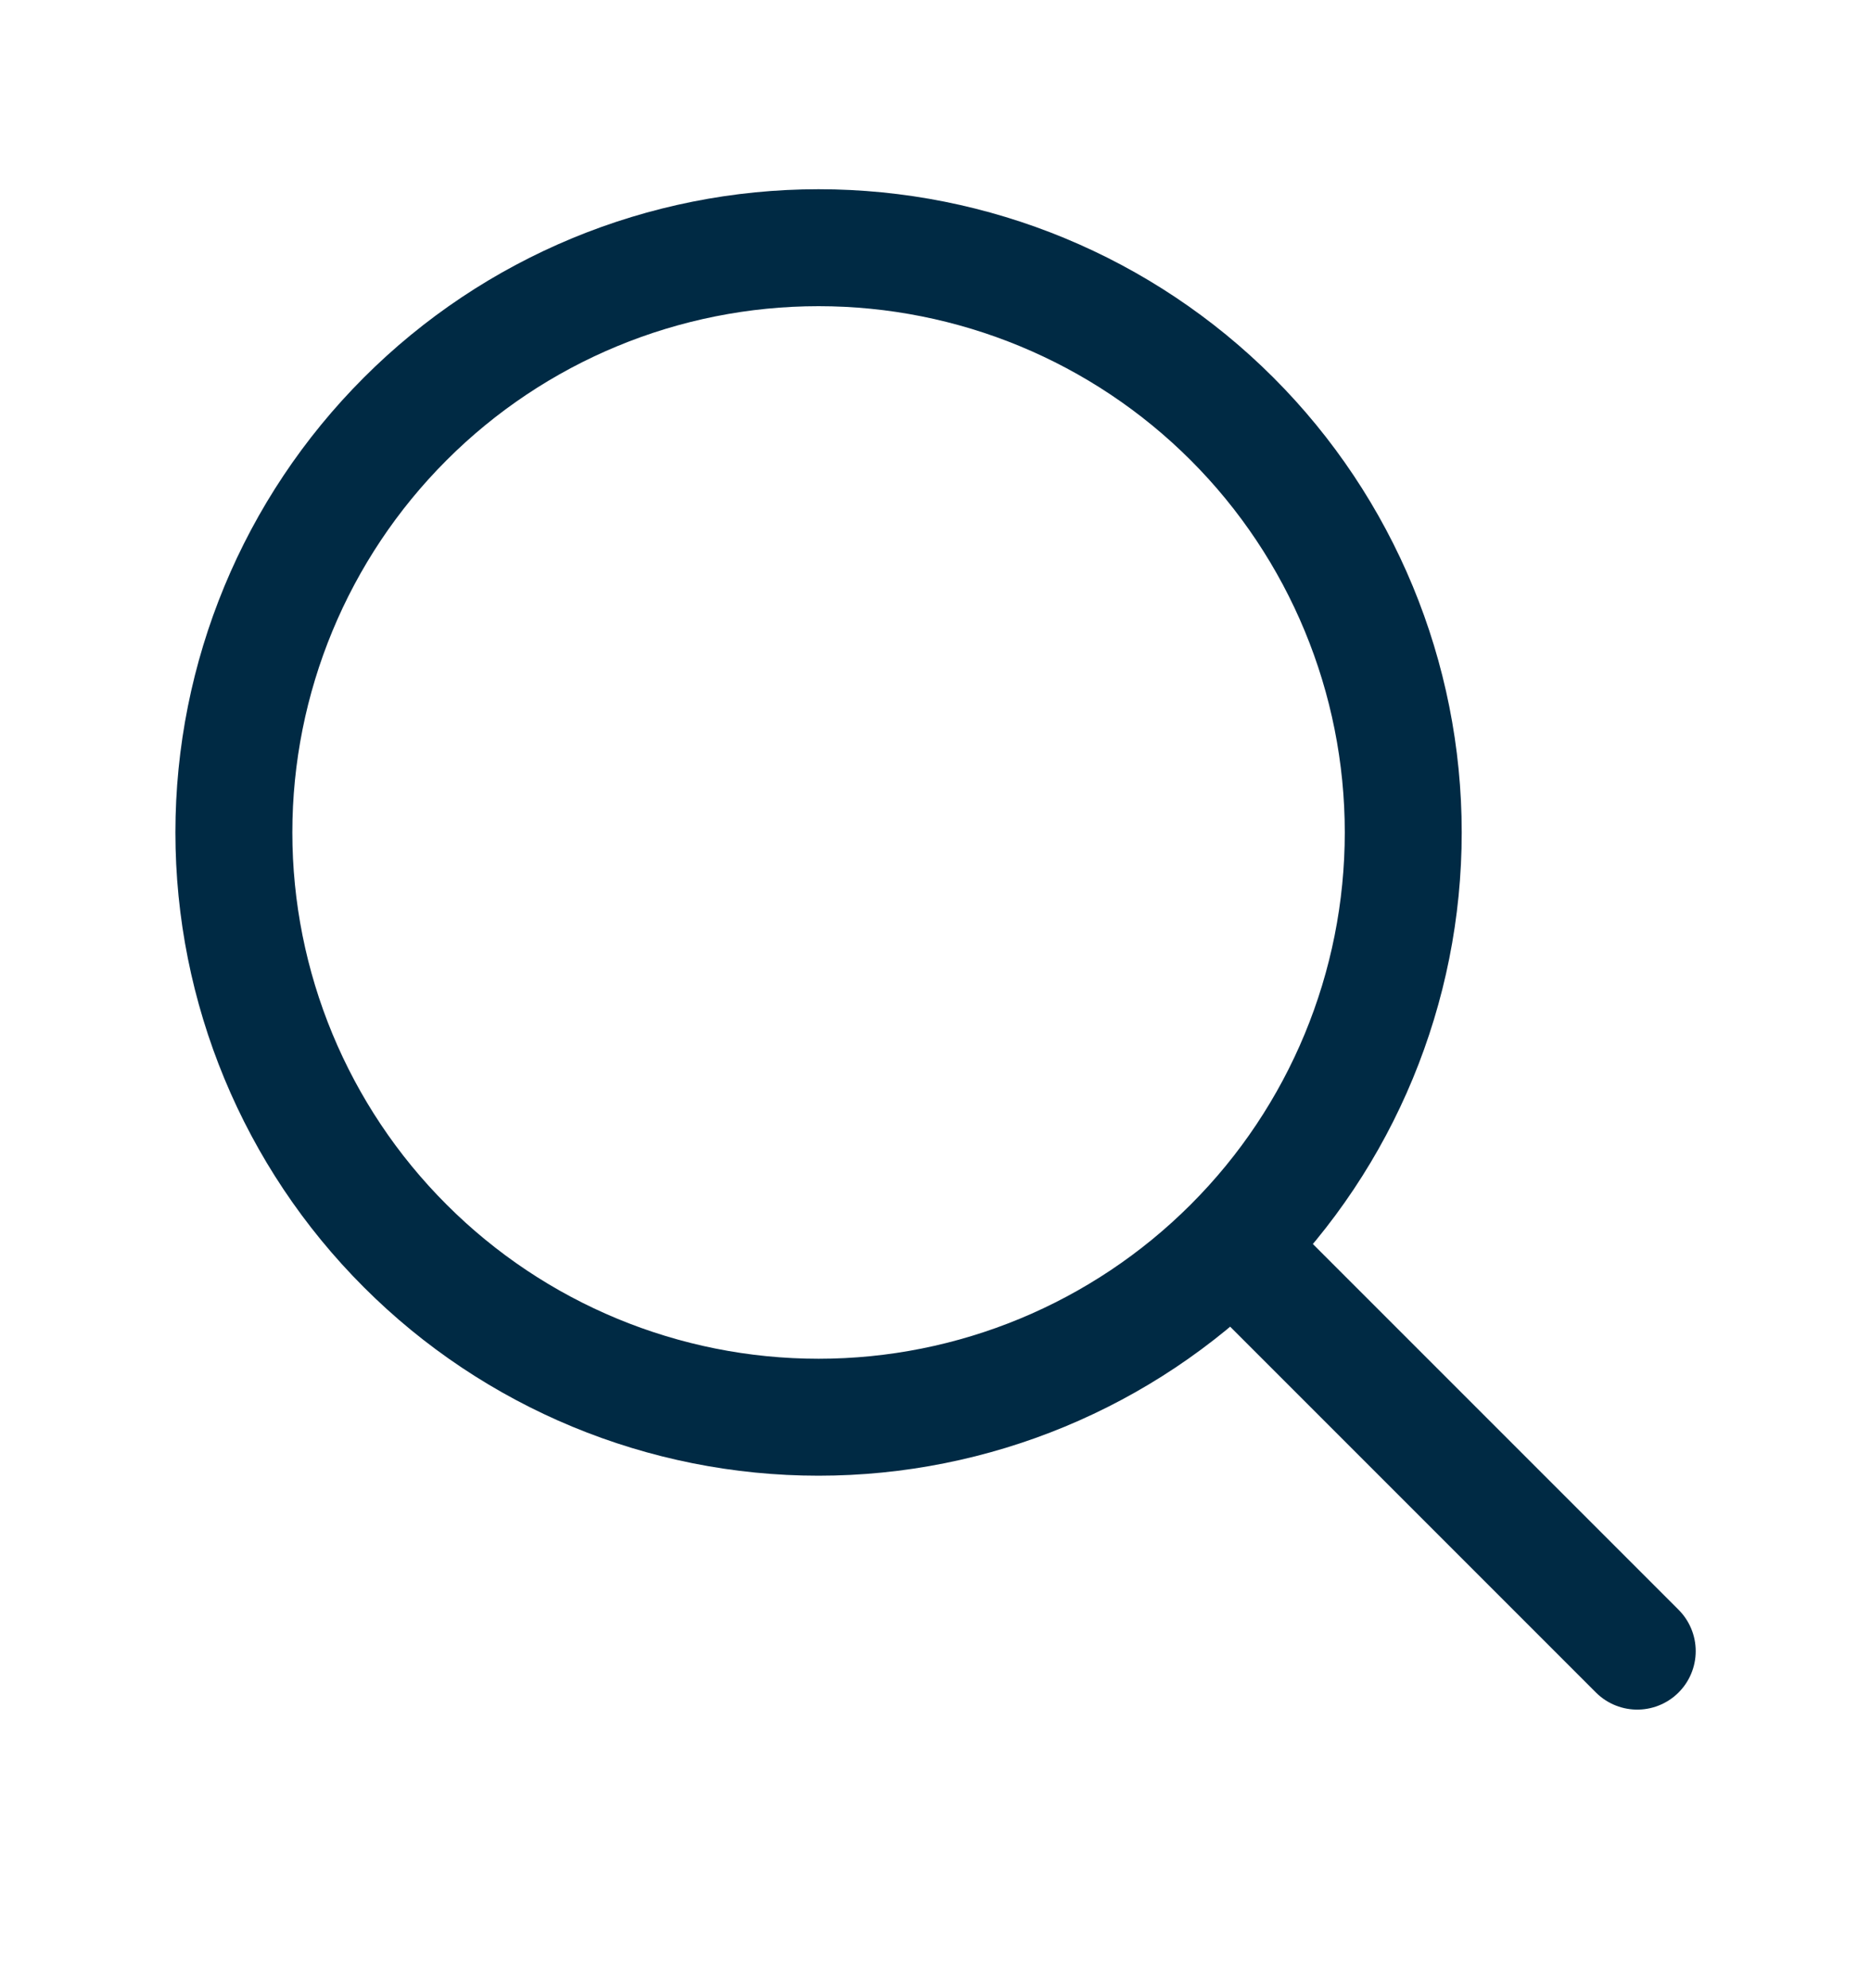 <svg width="16" height="17" viewBox="0 0 16 17" fill="none" xmlns="http://www.w3.org/2000/svg">
<g id="icon_brand">
<path id="Vector" d="M14.001 14.118L10.536 10.653M10.536 10.653C11.474 9.716 12 8.444 12 7.118C12 5.792 11.474 4.52 10.536 3.582C9.598 2.644 8.326 2.118 7 2.118C5.674 2.118 4.402 2.644 3.465 3.582C2.527 4.52 2 5.792 2 7.118C2 8.444 2.527 9.716 3.465 10.653C4.402 11.591 5.674 12.118 7 12.118C8.326 12.118 9.598 11.591 10.536 10.653Z" stroke="#002A44" stroke-linecap="round" stroke-linejoin="round"/>
</g>
</svg>
